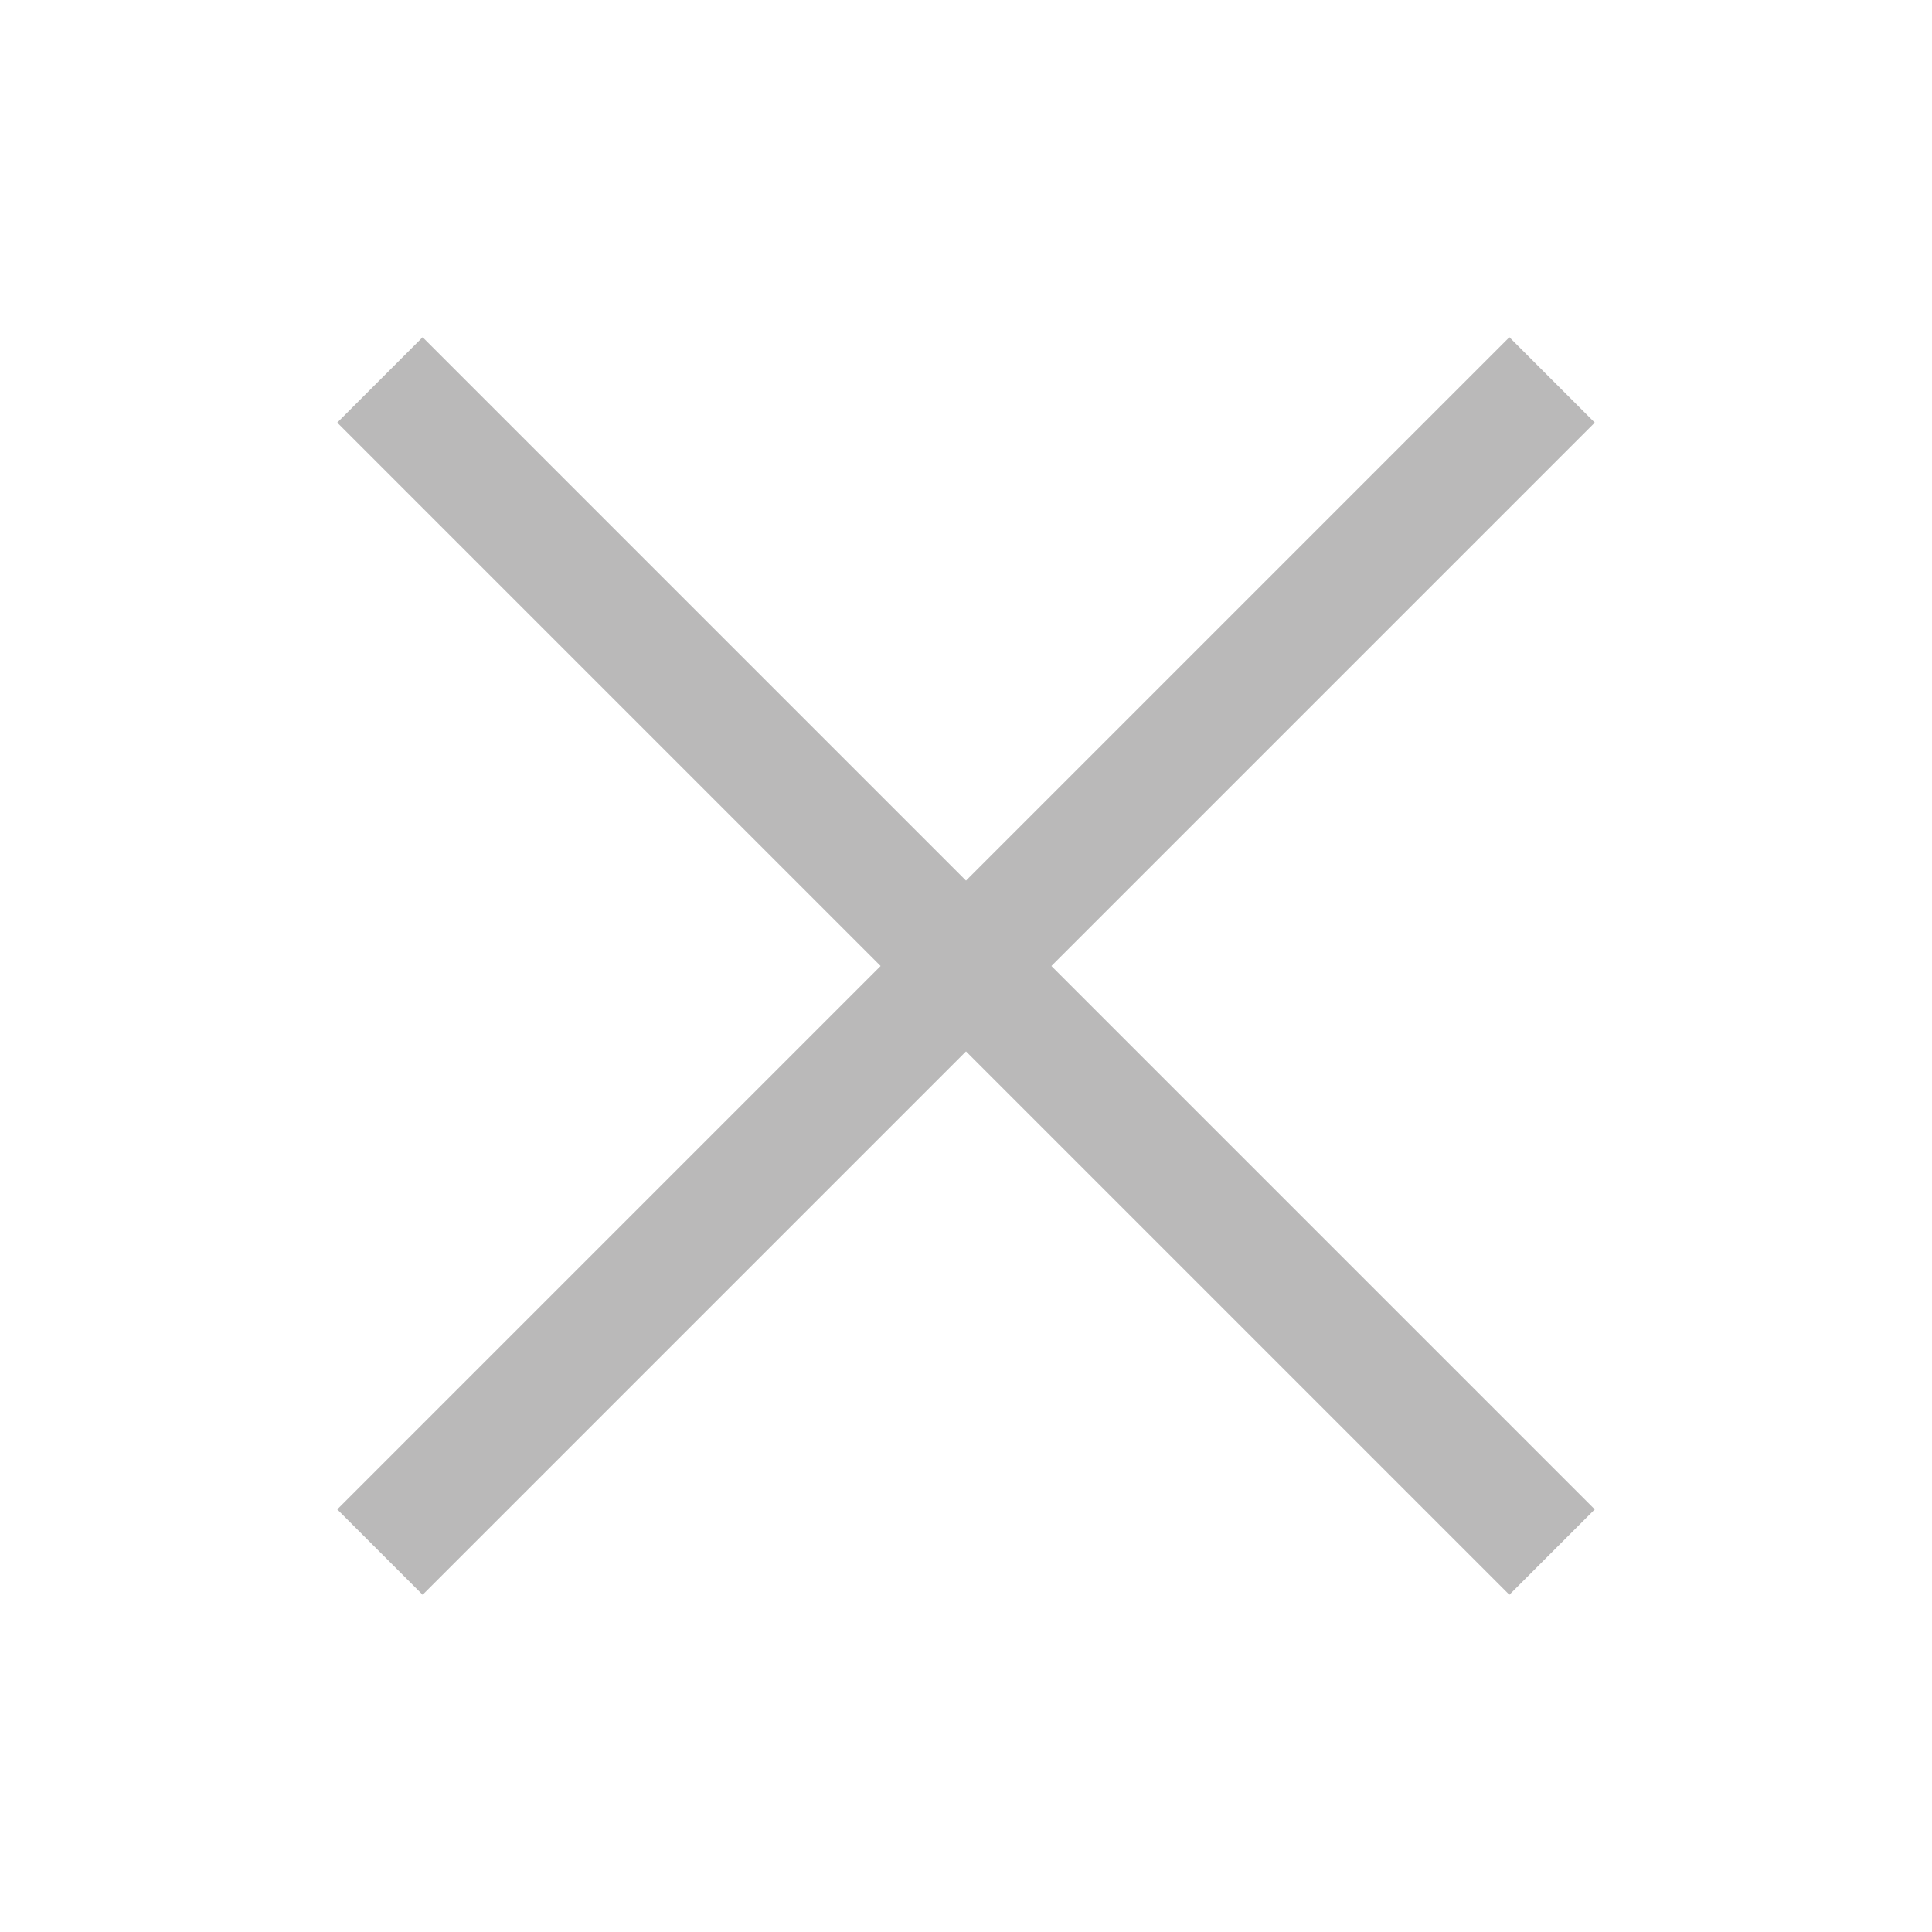 <svg width="24" height="24" viewBox="0 0 24 24" fill="none" xmlns="http://www.w3.org/2000/svg">
<g clip-path="url(#clip0_1166_4016)">
<path d="M18.75 5.25L5.25 18.75" stroke="#bab9b9" stroke-width="1.5" stroke-linecap="square" stroke-linejoin="round"/>
<path d="M18.75 18.75L5.25 5.25" stroke="#bab9b9" stroke-width="1.5" stroke-linecap="square" stroke-linejoin="round"/>
</g>
<defs>
<clipPath id="clip0_1166_4016">
<rect width="24" height="24" fill="white"/>
</clipPath>
</defs>
</svg>
